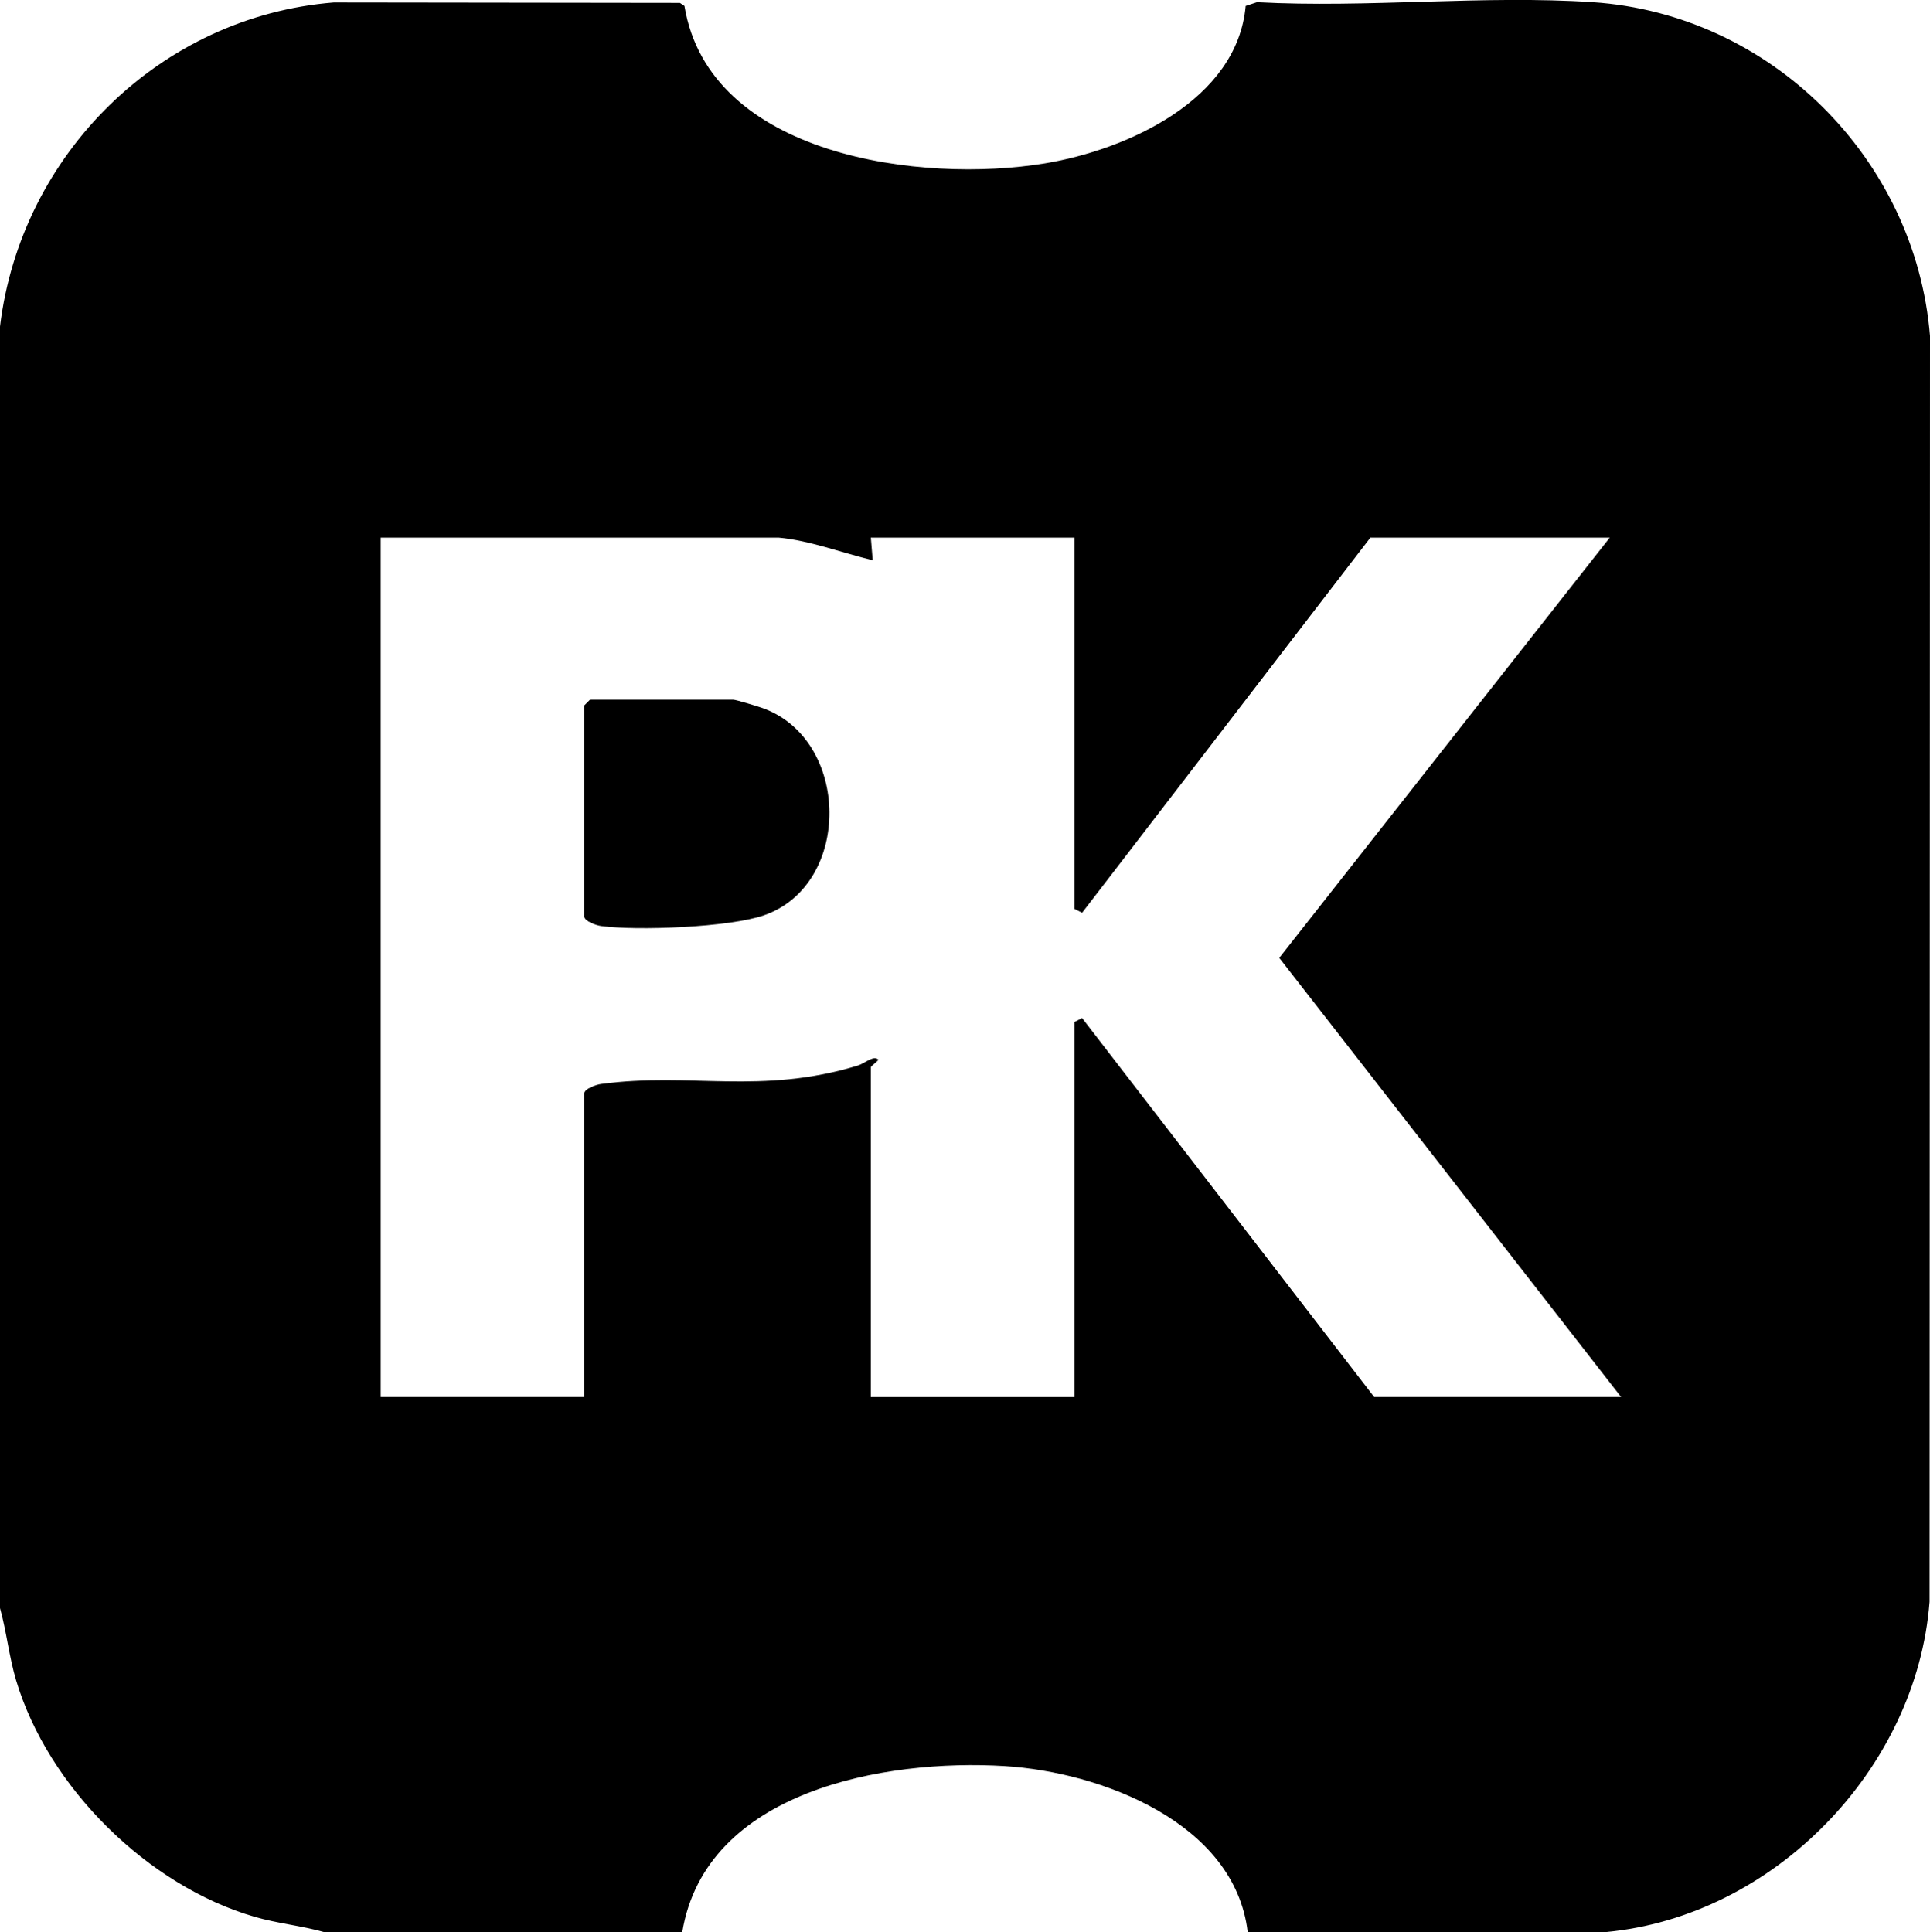 <?xml version="1.0" encoding="UTF-8"?>
<svg id="Calque_1" data-name="Calque 1" xmlns="http://www.w3.org/2000/svg" viewBox="0 0 350.39 350.84">
  <path d="M291.54,350.84h-65.02c-2.33-19.87-26.63-29.07-44.11-30.15-21.76-1.34-54.31,4.45-58.55,30.15H58.86c-4.14-1.18-8.47-1.57-12.62-2.78-19.43-5.64-37.49-23.51-43.31-42.92-1.29-4.32-1.73-8.83-2.93-13.15V59.3C3.76,28.05,29.03,2.99,60.58.45l62.86.08.82.55c4.49,27.32,43.05,32.3,65.46,28.58,14.9-2.47,34.92-11.52,36.43-28.58l2.06-.68c19.95,1.08,41.18-1.32,60.97,0,32.33,2.17,58.59,28.43,61.21,60.6l-.08,229.85c-2.33,30.39-28.29,57.15-58.77,59.97ZM141.32,97.62h-72.2v156.04h36.96v-55.09c0-.87,2.14-1.62,3.05-1.74,16.24-2.19,28.94,2.03,46.61-3.35,1.24-.38,2.89-1.95,3.73-1.06-.26.42-1.37,1.17-1.37,1.37v59.88h36.96v-68.1l1.4-.71,53.01,68.8h44.83l-62.05-79.73,60-76.31h-43.46l-52.33,68.12-1.4-.71v-67.41h-36.96l.34,4.11c-5.45-1.31-11.52-3.62-17.1-4.11Z"/>
  <path d="M107.11,127.05h26.01c.5,0,4.46,1.21,5.33,1.52,15.98,5.74,16.27,32.03.28,37.62-6.25,2.19-22.99,2.85-29.59,1.96-.9-.12-3.05-.88-3.05-1.74v-38.33l1.03-1.03Z"/>
</svg>